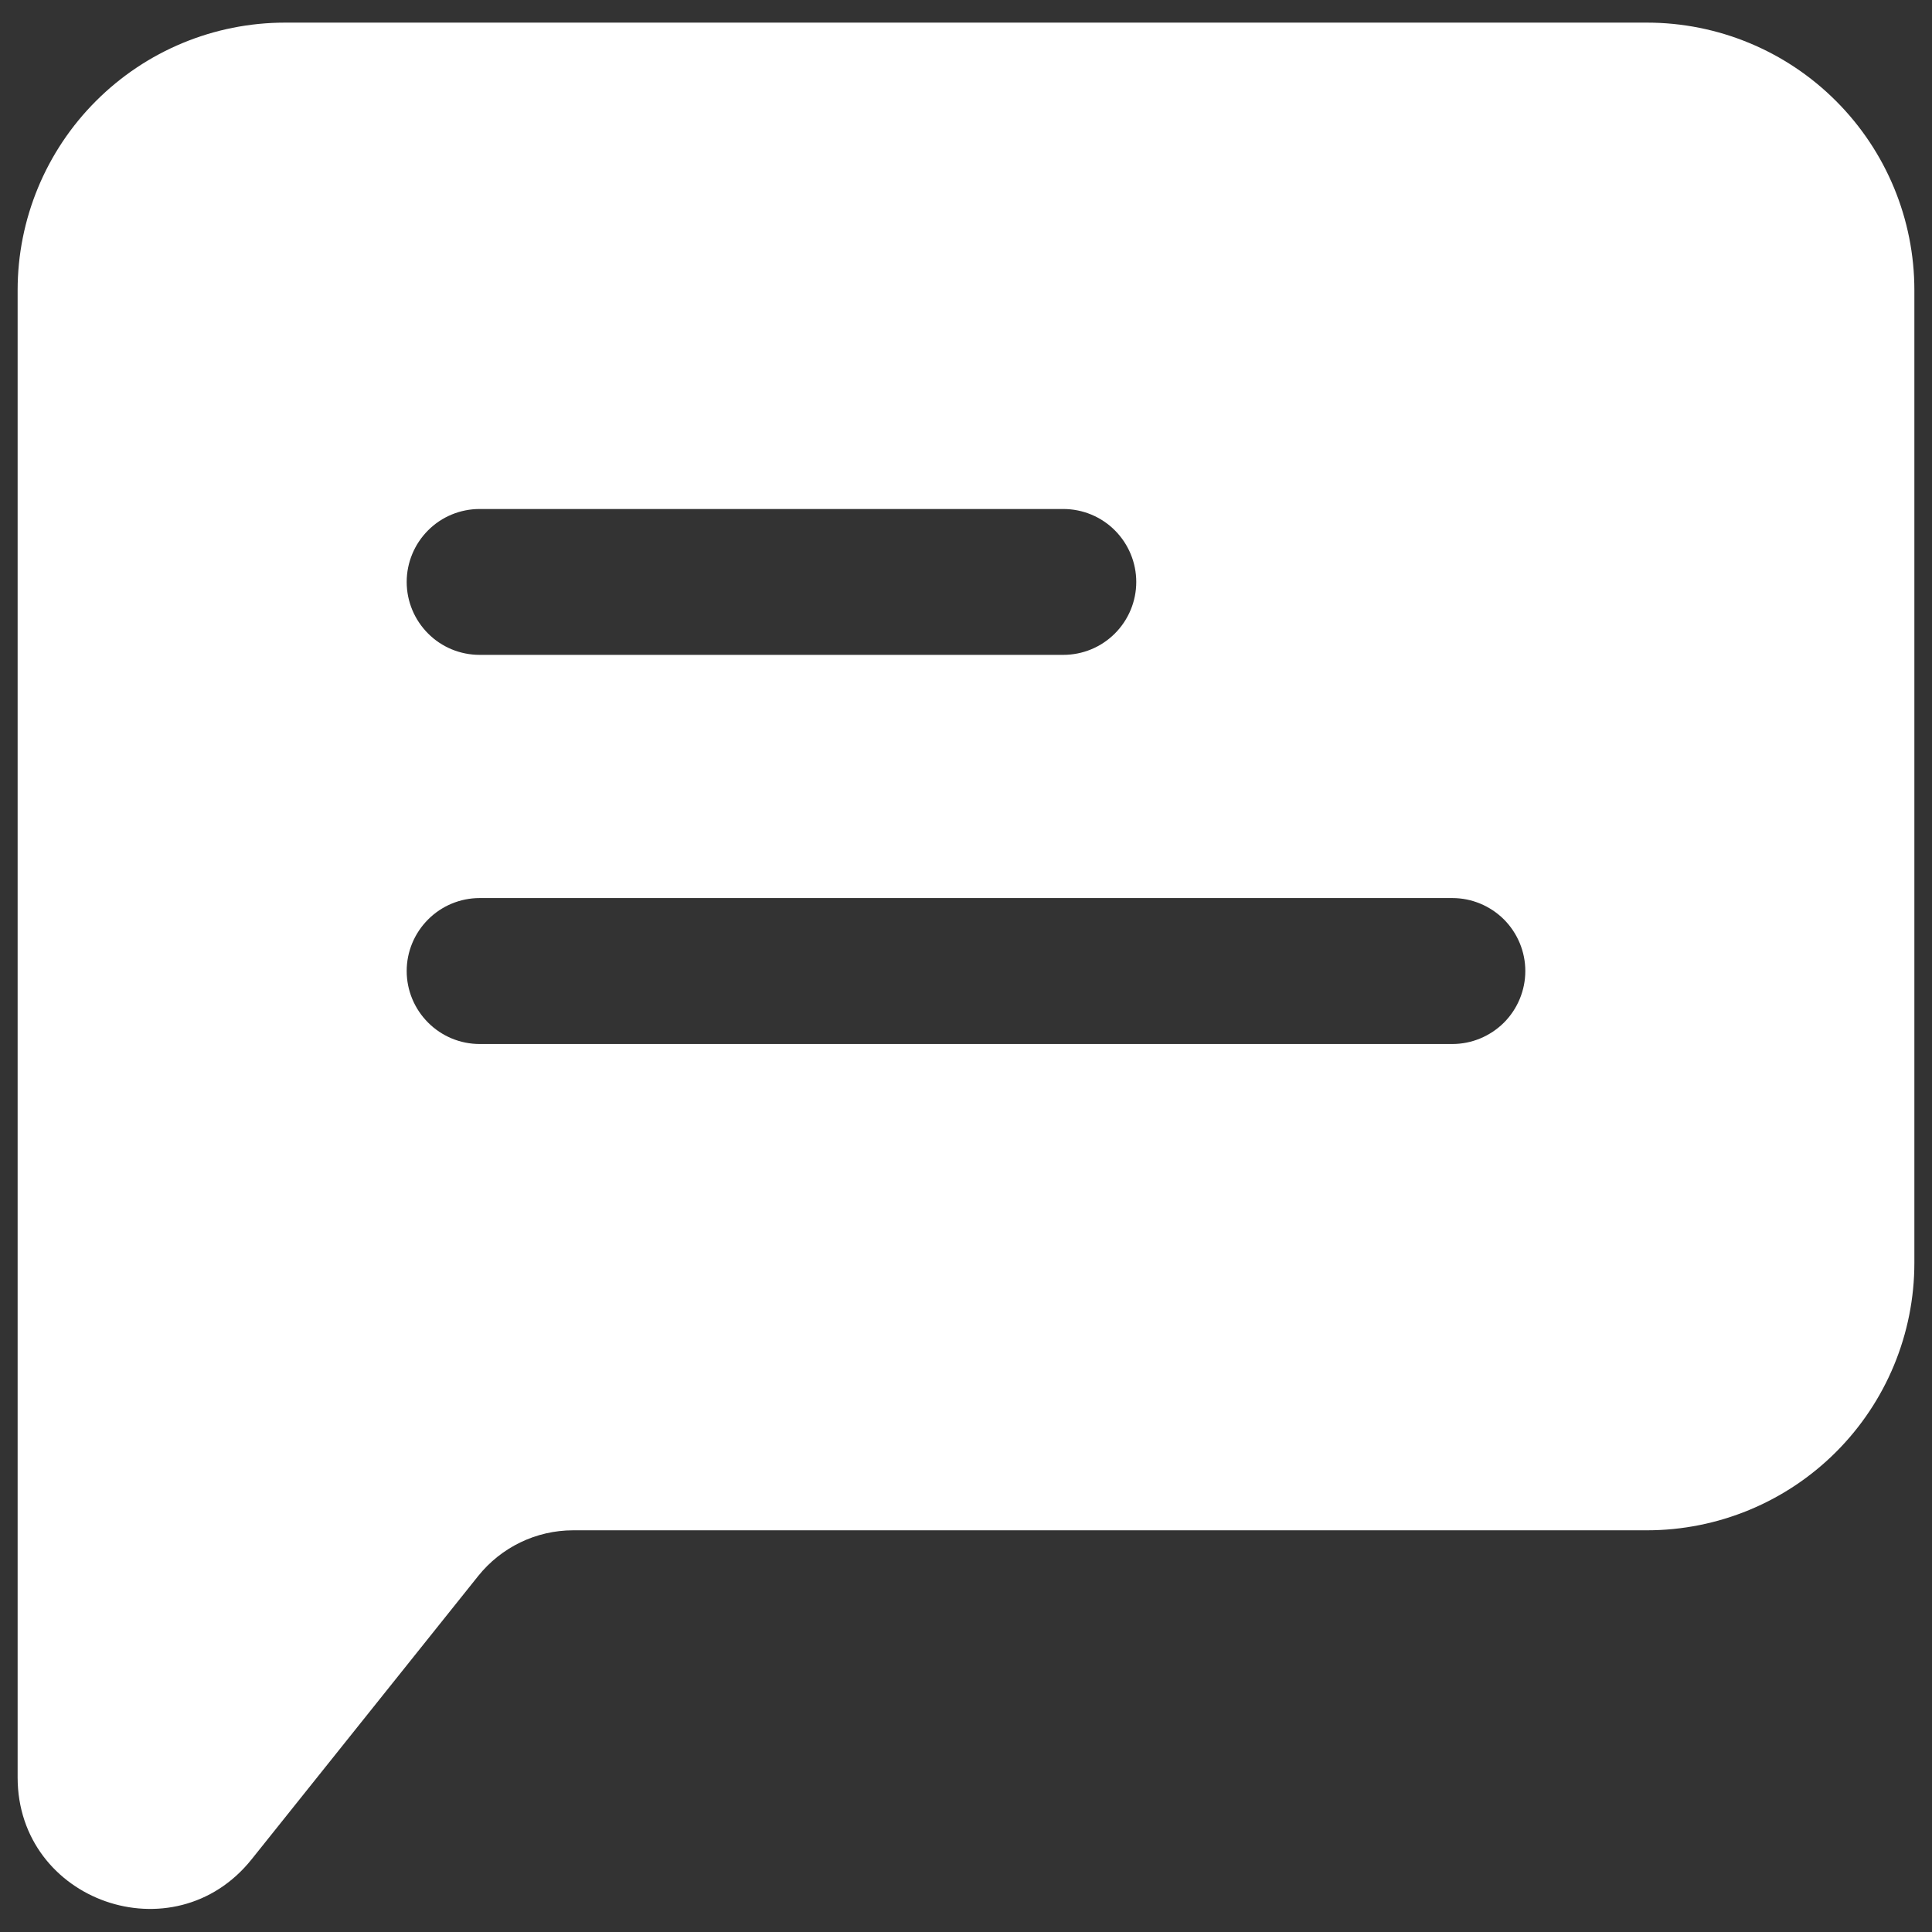 <svg width="24" height="24" viewBox="0 0 24 24" fill="none" xmlns="http://www.w3.org/2000/svg">
<rect x="0" y="0" width="24" height="24" fill="#333333" stroke="none"/>
<path fill-rule="evenodd" clip-rule="evenodd" d="M0.219 3.604C0.219 2.723 0.569 1.878 1.192 1.255C1.815 0.631 2.66 0.281 3.542 0.281H20.458C21.34 0.281 22.185 0.631 22.808 1.255C23.431 1.878 23.781 2.723 23.781 3.604V15.688C23.781 16.569 23.431 17.414 22.808 18.037C22.185 18.66 21.34 19.01 20.458 19.01H7.12C6.66 19.01 6.227 19.22 5.94 19.578L3.125 23.098C2.161 24.302 0.219 23.621 0.219 22.08V3.604ZM5.052 12.062C5.052 11.822 5.148 11.592 5.318 11.422C5.487 11.252 5.718 11.156 5.958 11.156H18.042C18.282 11.156 18.512 11.252 18.683 11.422C18.852 11.592 18.948 11.822 18.948 12.062C18.948 12.303 18.852 12.533 18.683 12.703C18.512 12.873 18.282 12.969 18.042 12.969H5.958C5.718 12.969 5.487 12.873 5.318 12.703C5.148 12.533 5.052 12.303 5.052 12.062ZM5.958 6.323C5.718 6.323 5.487 6.418 5.318 6.588C5.148 6.758 5.052 6.989 5.052 7.229C5.052 7.47 5.148 7.7 5.318 7.87C5.487 8.04 5.718 8.135 5.958 8.135H13.208C13.449 8.135 13.679 8.04 13.849 7.87C14.019 7.7 14.115 7.47 14.115 7.229C14.115 6.989 14.019 6.758 13.849 6.588C13.679 6.418 13.449 6.323 13.208 6.323H5.958Z" fill="white"/>
</svg>
